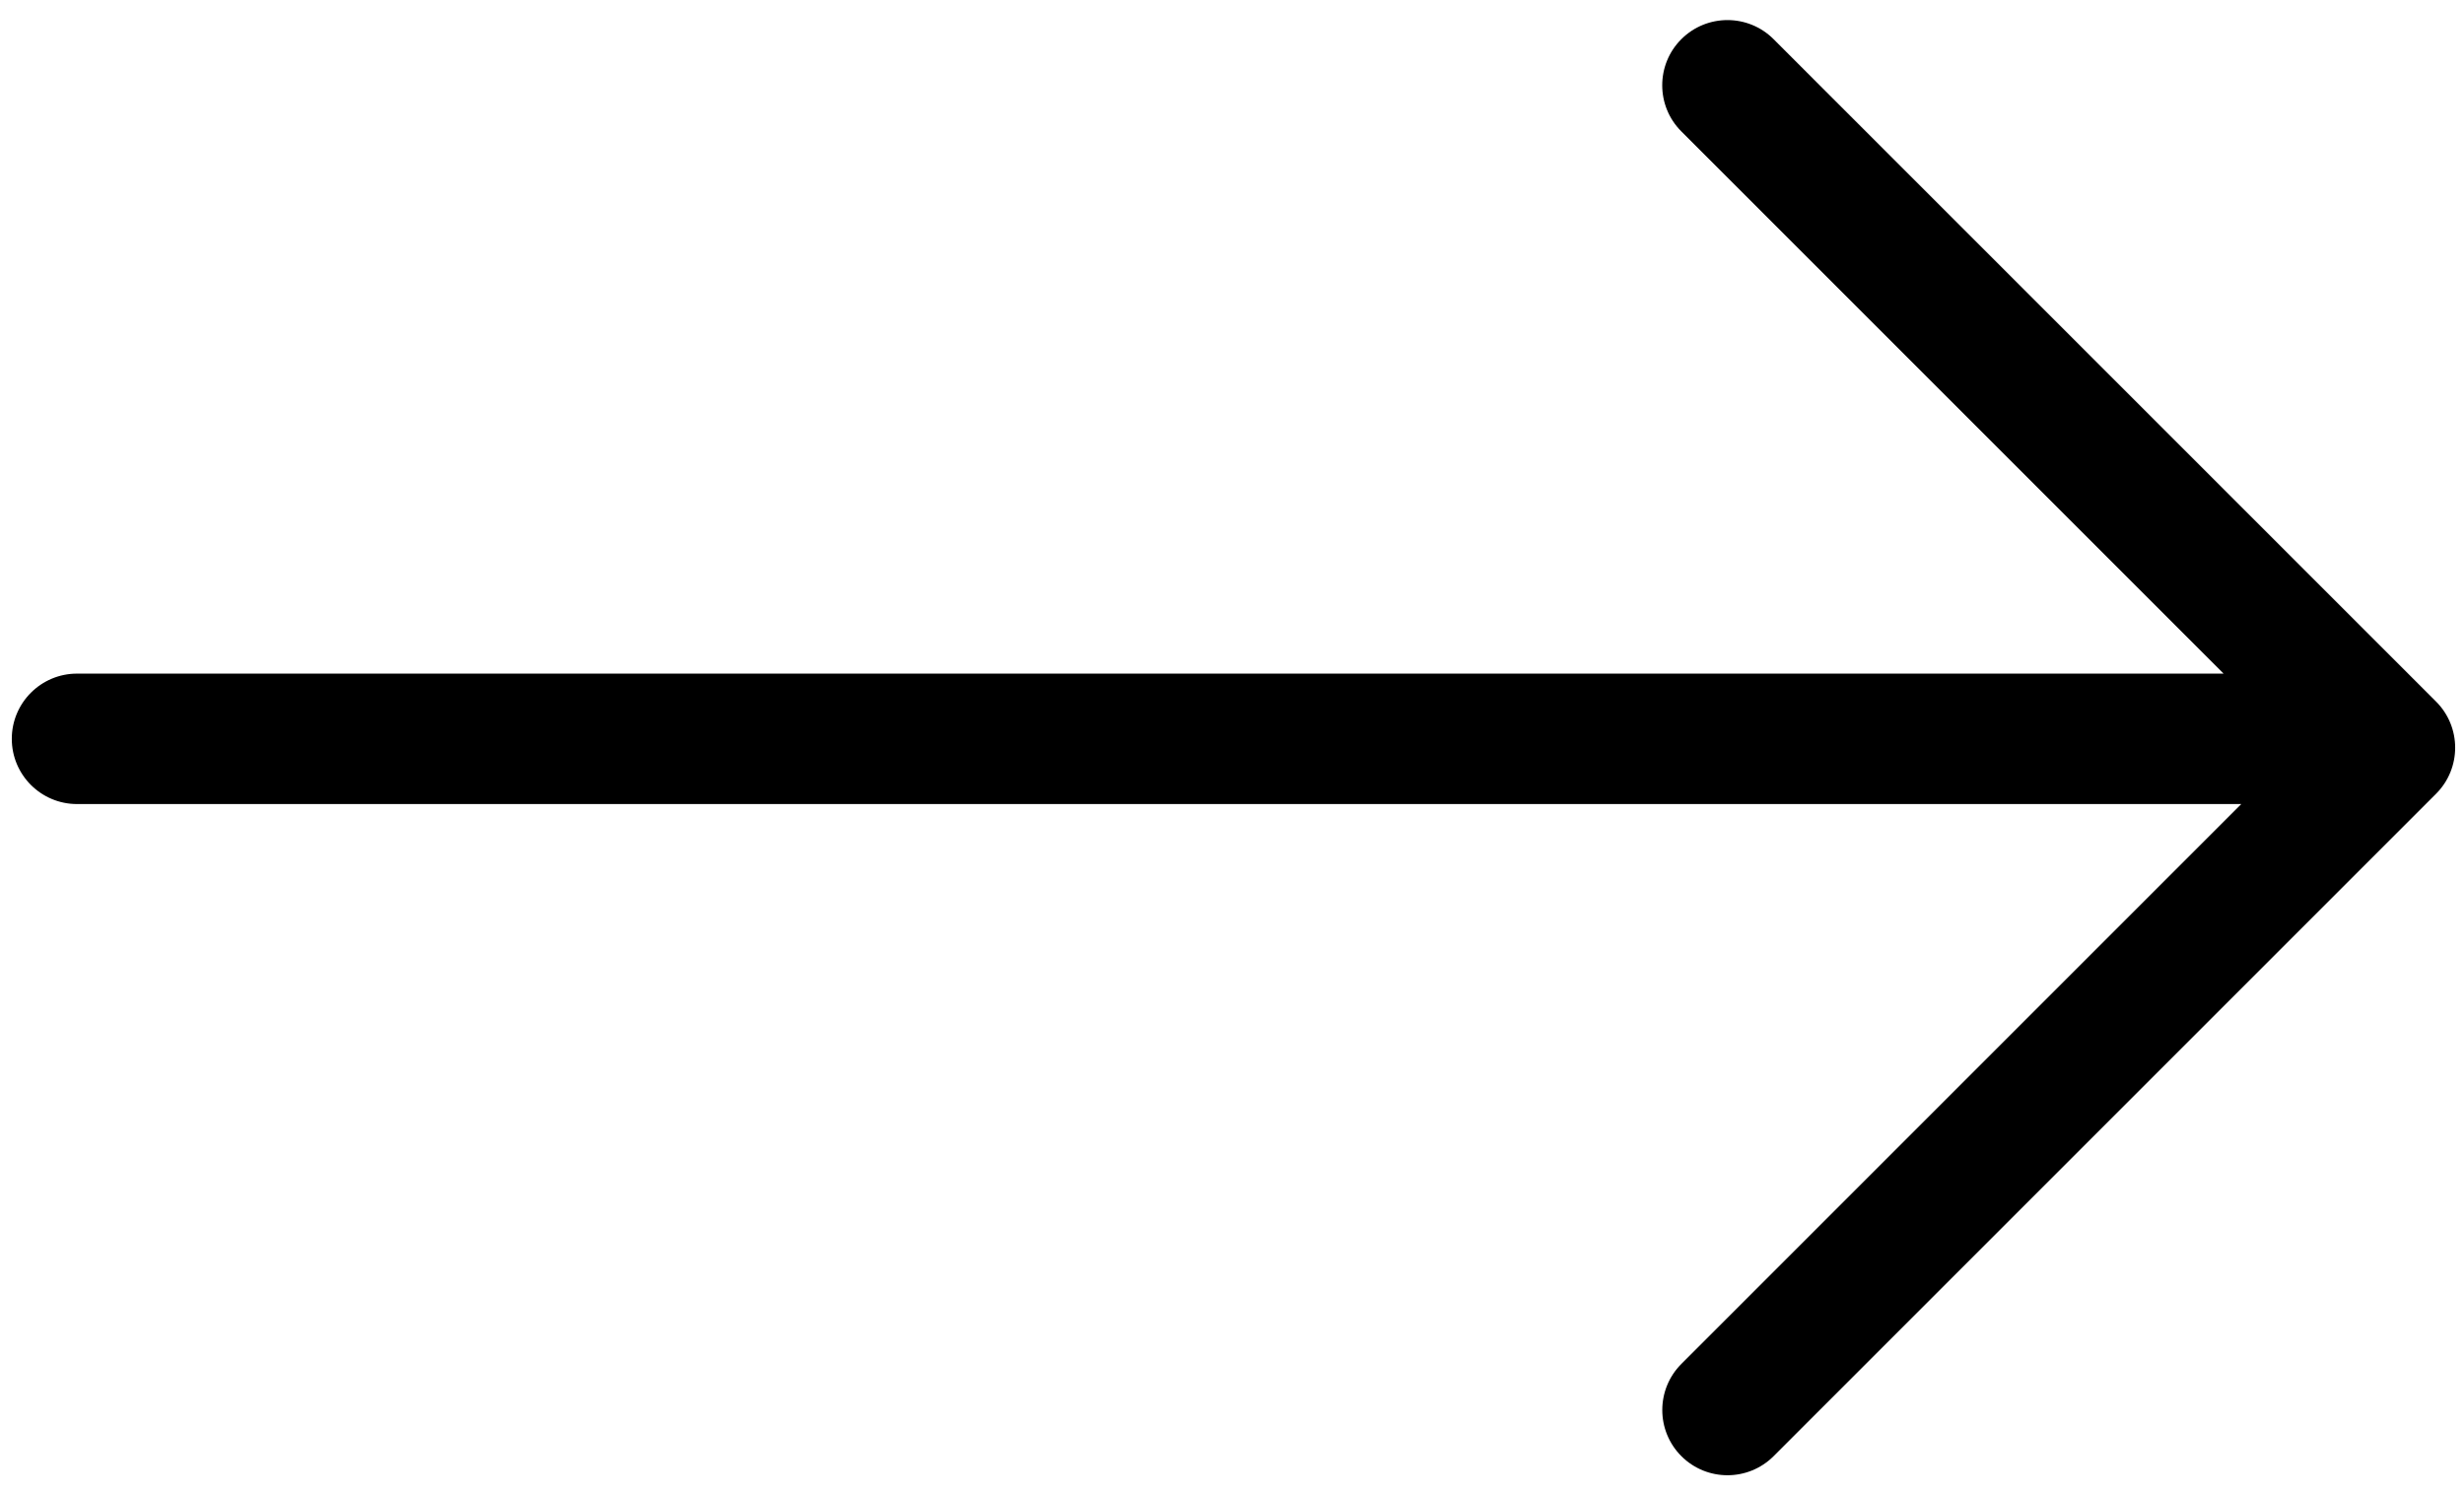 <?xml version="1.0" encoding="UTF-8"?>
<!DOCTYPE svg PUBLIC "-//W3C//DTD SVG 1.1//EN" "http://www.w3.org/Graphics/SVG/1.1/DTD/svg11.dtd">
<svg version="1.1" id="Layer_1" xmlns="http://www.w3.org/2000/svg" xmlns:xlink="http://www.w3.org/1999/xlink" viewBox="75.005 238.65 556.84 338">
<path d="M77.671,405.637c0,8.137,6.604,14.74,14.74,14.74h489.102L454.977,546.915c-2.874,2.874-4.312,6.648-4.312,10.422  s1.438,7.547,4.312,10.421c5.756,5.756,15.087,5.756,20.851,0l149.701-149.701c5.756-5.749,5.756-15.095,0-20.843L475.819,247.505  c-5.756-5.756-15.087-5.756-20.85,0c-5.756,5.749-5.756,15.094,0,20.843l122.55,122.55H92.412  C84.275,390.897,77.671,397.501,77.671,405.637z"/>
</svg>